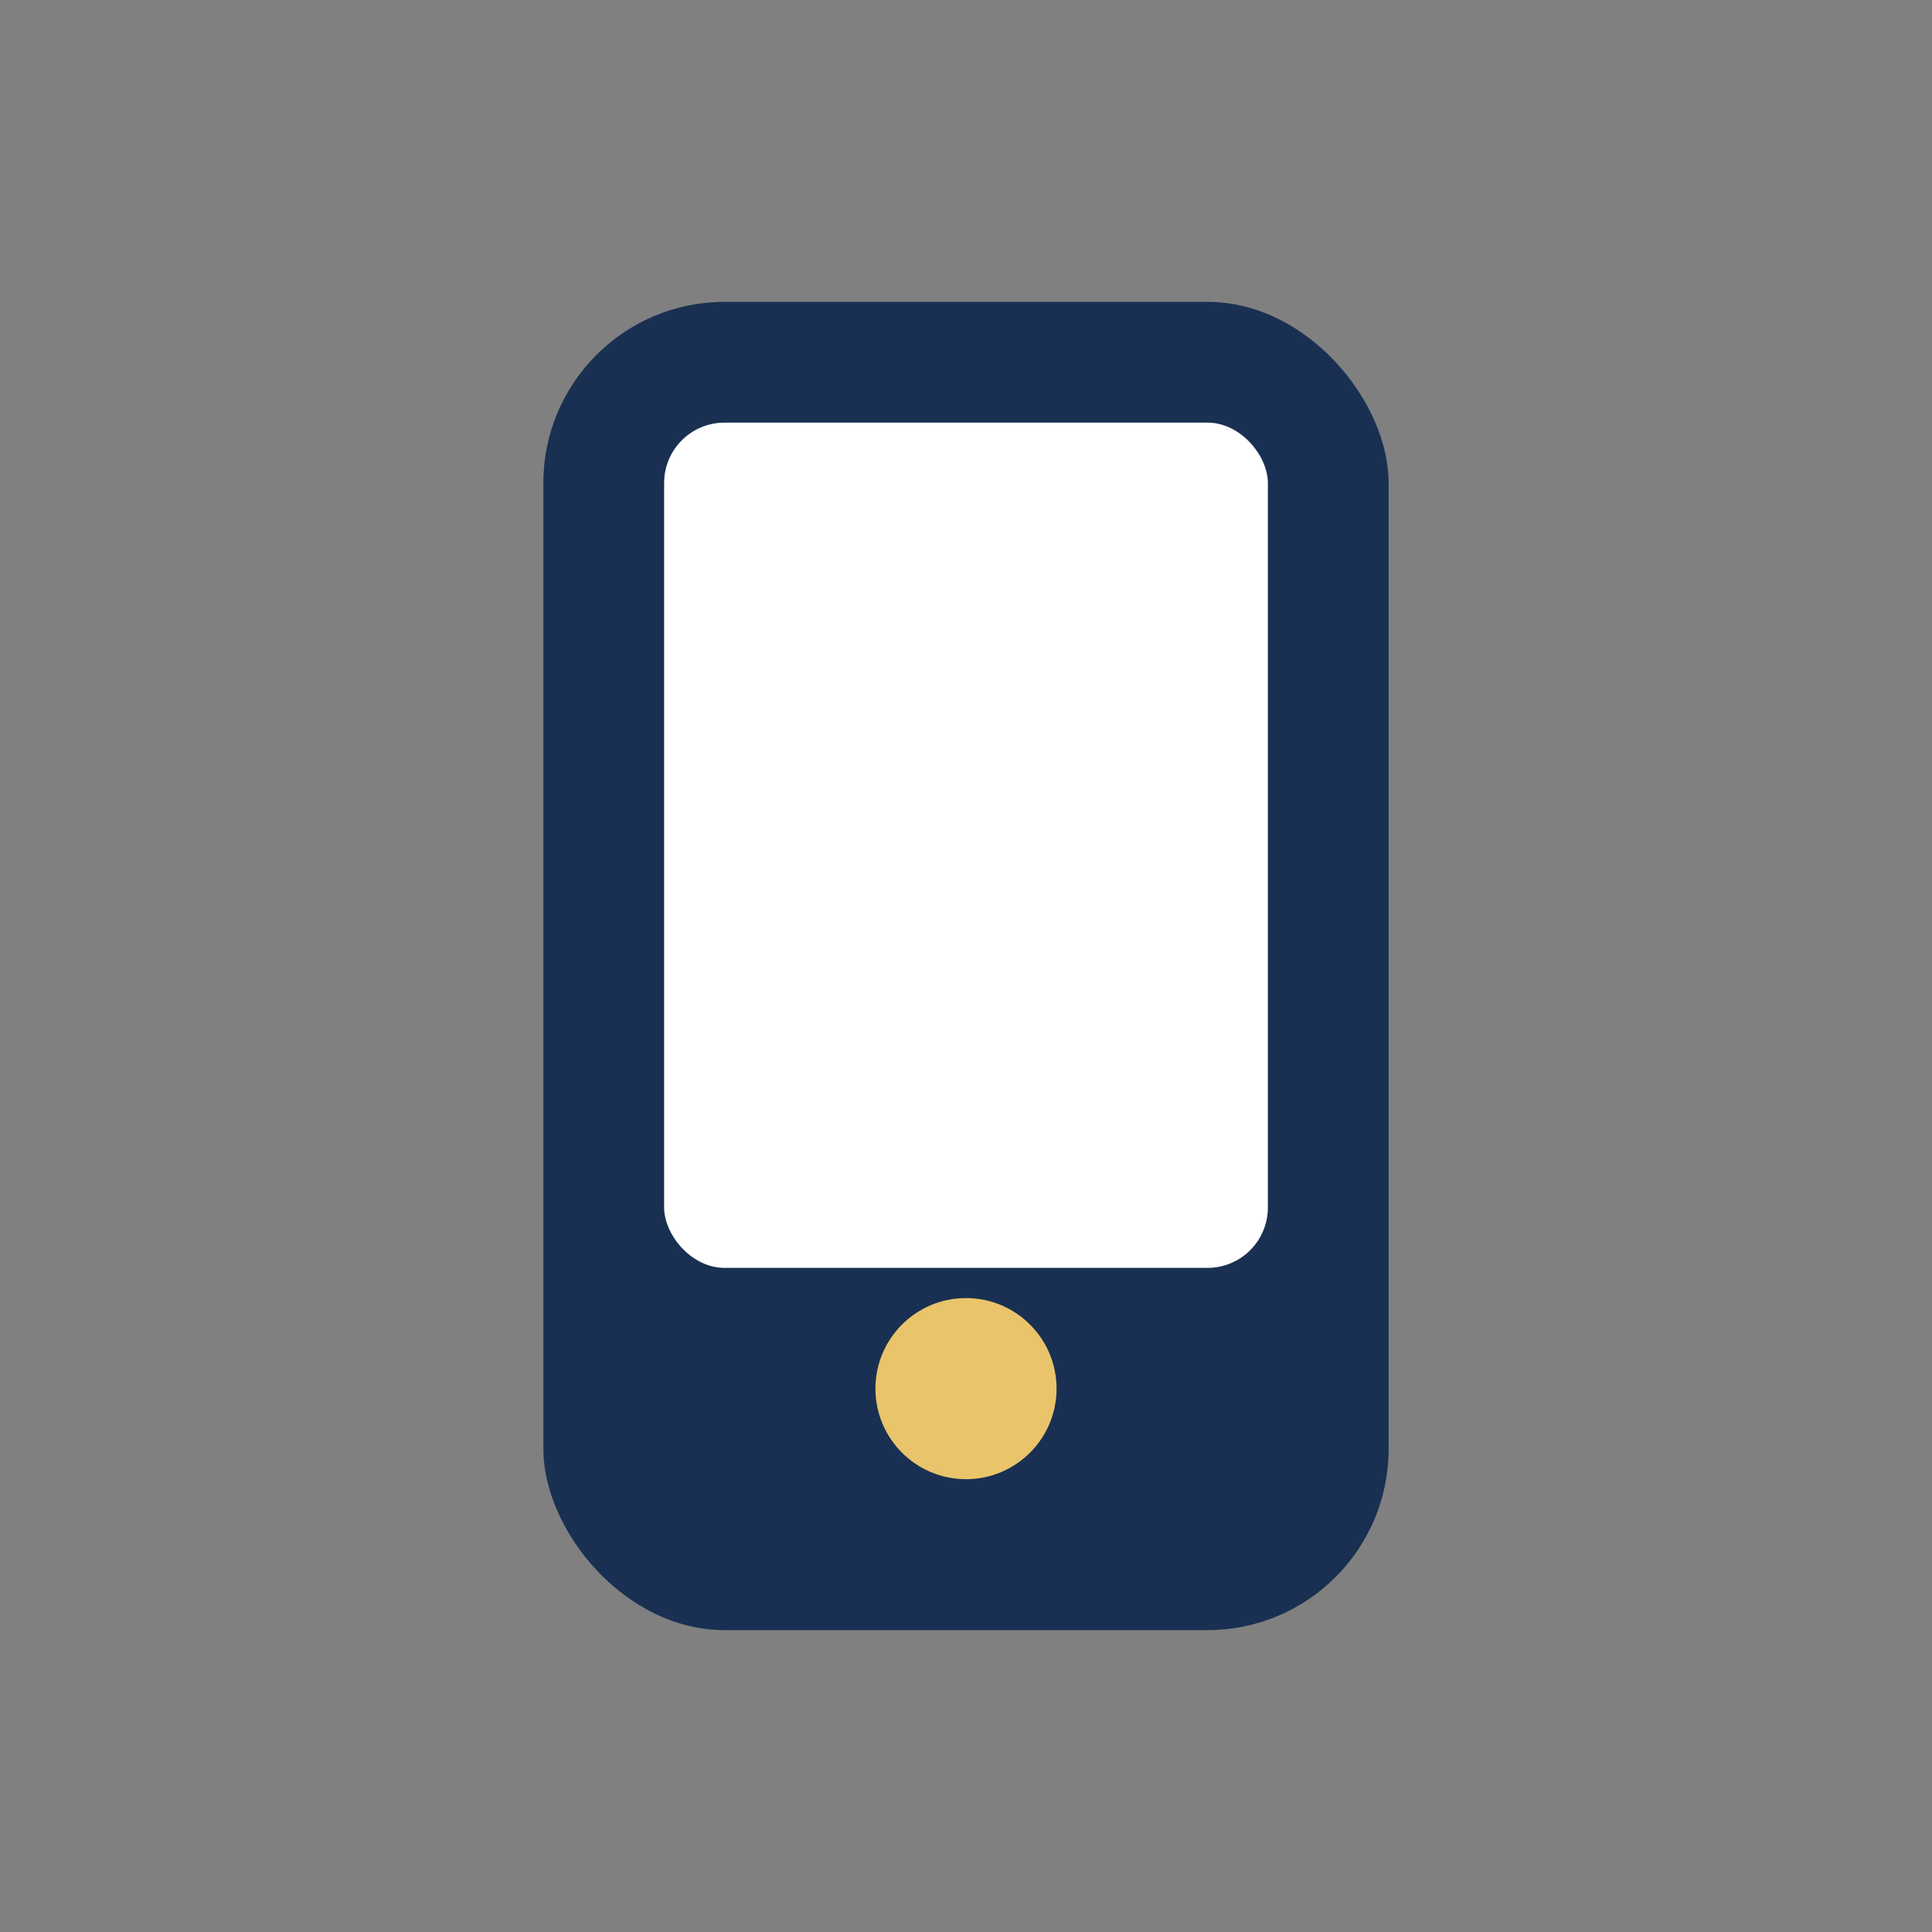 <?xml version="1.0" encoding="UTF-8"?>
<svg xmlns="http://www.w3.org/2000/svg" width="32" height="32" viewBox="0 0 32 32"><rect x="0" y="0" width="32" height="32" fill="#808080" stroke="none"/><rect x="9" y="5" width="14" height="22" rx="3" fill="#193052"/><rect x="11" y="7" width="10" height="14" rx="1" fill="#FFF"/><circle cx="16" cy="23" r="1.5" fill="#E9C46A"/></svg>